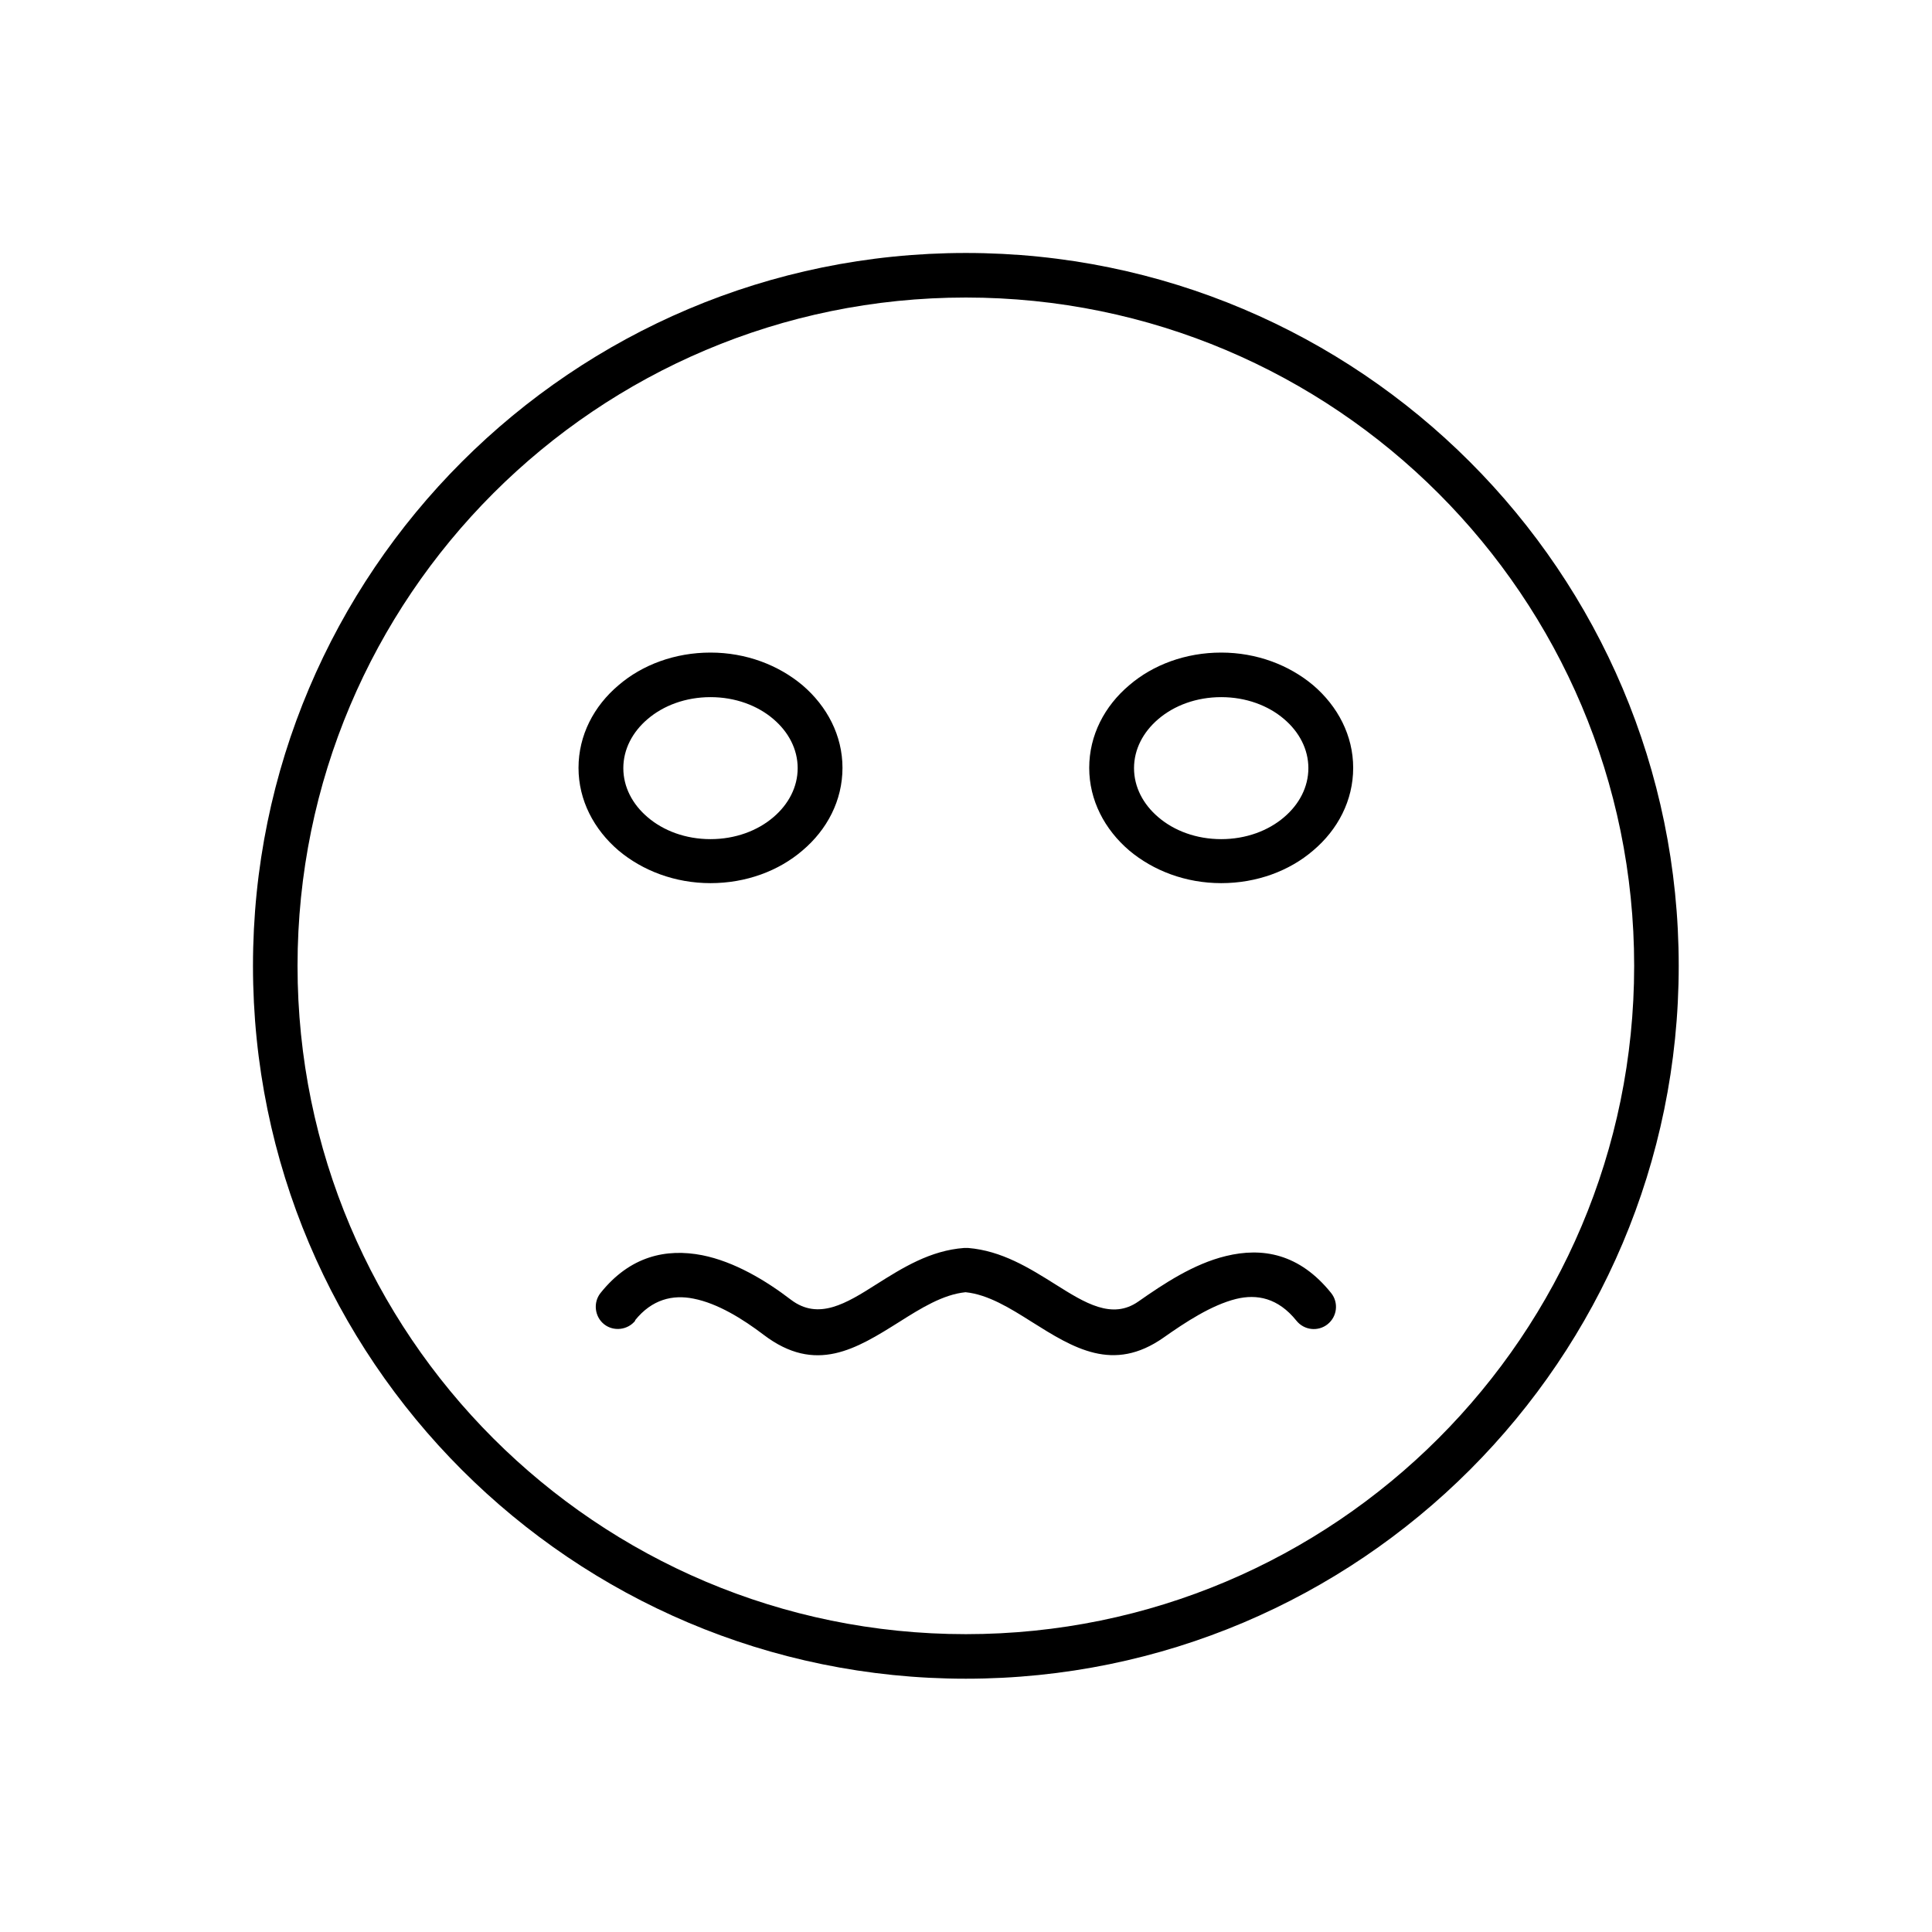 <?xml version="1.0" encoding="UTF-8"?>
<!-- Uploaded to: SVG Repo, www.svgrepo.com, Generator: SVG Repo Mixer Tools -->
<svg fill="#000000" width="800px" height="800px" version="1.1" viewBox="144 144 512 512" xmlns="http://www.w3.org/2000/svg">
 <g>
  <path d="m399.96 211.04c52.176 0 99.402 21.18 133.57 55.348s55.348 81.398 55.348 133.57c0 52.176-21.18 99.402-55.348 133.57s-81.398 55.348-133.57 55.348c-52.176 0-99.402-21.18-133.57-55.348s-55.348-81.398-55.348-133.57c0-52.176 21.18-99.402 55.348-133.57s81.398-55.348 133.57-55.348zm125.23 63.688c-32.027-32.027-76.305-51.879-125.23-51.879-48.926 0-93.207 19.852-125.23 51.879-32.027 32.027-51.879 76.305-51.879 125.23 0 48.926 19.852 93.207 51.879 125.23 32.027 32.027 76.305 51.879 125.23 51.879 48.926 0 93.207-19.852 125.23-51.879 32.027-32.027 51.879-76.305 51.879-125.23 0-48.926-19.852-93.207-51.879-125.23z"/>
  <path d="m332.29 316.94c9.445 0 18.008 3.32 24.352 8.633 6.566 5.609 10.625 13.355 10.625 21.918 0 8.633-4.059 16.383-10.625 21.918-6.273 5.387-14.906 8.633-24.352 8.633-9.445 0-18.008-3.32-24.352-8.633-6.566-5.609-10.625-13.355-10.625-21.918 0-8.633 4.059-16.383 10.625-21.918 6.273-5.387 14.906-8.633 24.352-8.633zm16.68 17.637c-4.207-3.617-10.109-5.828-16.68-5.828-6.566 0-12.473 2.215-16.68 5.828-3.984 3.394-6.422 7.969-6.422 12.988 0 5.019 2.434 9.594 6.422 12.988 4.207 3.617 10.109 5.828 16.68 5.828 6.566 0 12.473-2.215 16.68-5.828 3.984-3.394 6.422-7.969 6.422-12.988 0-5.019-2.434-9.594-6.422-12.988z"/>
  <path d="m467.63 316.94c9.445 0 18.008 3.32 24.352 8.633 6.566 5.609 10.625 13.355 10.625 21.918 0 8.633-4.059 16.383-10.625 21.918-6.273 5.387-14.906 8.633-24.352 8.633-9.445 0-18.008-3.32-24.352-8.633-6.566-5.609-10.625-13.355-10.625-21.918 0-8.633 4.059-16.383 10.625-21.918 6.273-5.387 14.906-8.633 24.352-8.633zm16.68 17.637c-4.207-3.617-10.109-5.828-16.68-5.828-6.566 0-12.473 2.215-16.68 5.828-3.984 3.394-6.422 7.969-6.422 12.988 0 5.019 2.434 9.594 6.422 12.988 4.207 3.617 10.109 5.828 16.68 5.828 6.566 0 12.473-2.215 16.68-5.828 3.984-3.394 6.422-7.969 6.422-12.988 0-5.019-2.434-9.594-6.422-12.988z"/>
  <path d="m312.36 493.98c-1.992 2.508-5.758 2.953-8.266 0.961-2.508-1.992-2.953-5.758-0.961-8.266 7.824-9.816 17.414-11.883 26.938-10.035 8.559 1.699 16.898 6.715 23.543 11.809 7.305 5.535 14.684 0.961 22.582-4.059 7.012-4.43 14.316-9.004 23.32-9.668h1.031c8.93 0.738 16.234 5.312 23.172 9.668 7.75 4.871 14.98 9.445 21.992 4.5 6.641-4.648 14.613-9.961 23.172-12.027 9.668-2.363 19.48-0.664 27.895 9.816 1.992 2.508 1.625 6.199-0.961 8.266-2.508 1.992-6.199 1.625-8.266-0.961-4.871-6.051-10.48-7.086-15.941-5.758-6.566 1.625-13.504 6.199-19.262 10.258-13.355 9.371-23.836 2.805-34.98-4.207-5.609-3.543-11.512-7.231-17.488-7.824-5.977 0.59-11.883 4.281-17.488 7.824-11.512 7.231-22.211 13.949-36.012 3.469-5.535-4.207-12.176-8.34-18.598-9.594-5.461-1.105-10.996 0.148-15.496 5.758z"/>
 </g>
</svg>